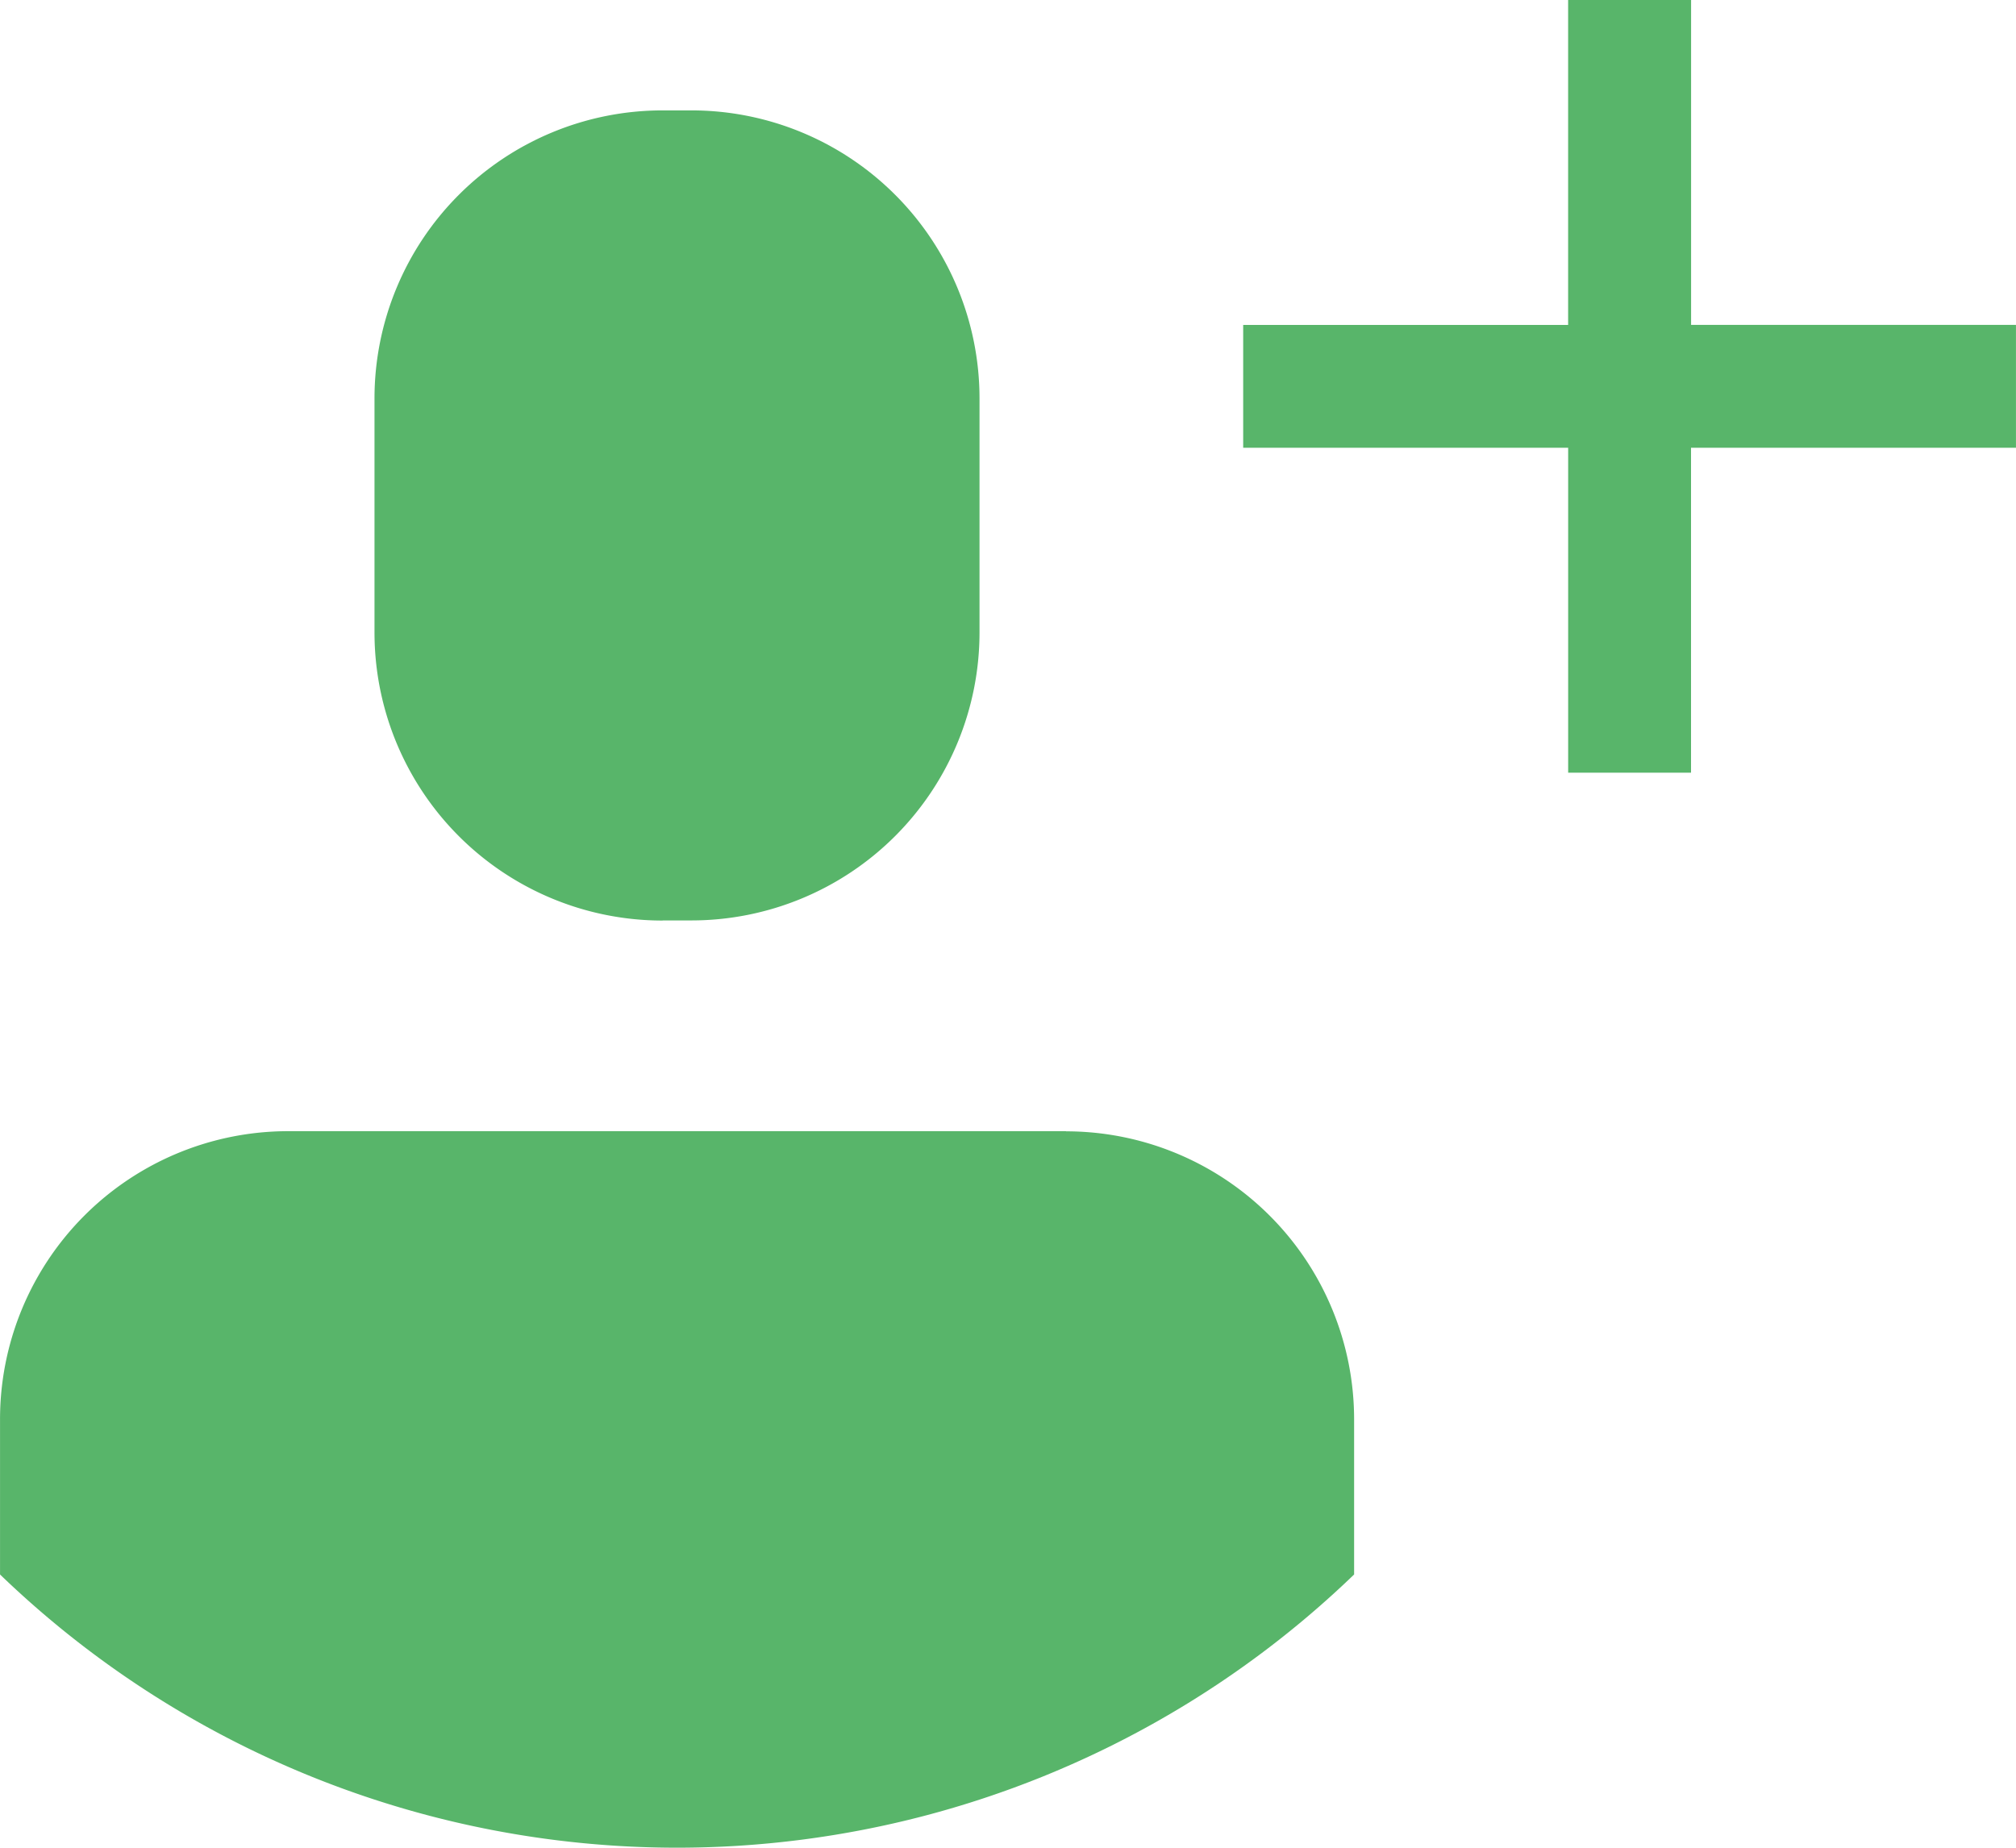 <svg xmlns="http://www.w3.org/2000/svg" width="65.863" height="60.373" viewBox="0 0 65.863 60.373">
  <g id="noun-sign-up-736548" transform="translate(-31.99)">
    <path id="Path_24165" data-name="Path 24165" d="M160.825,130.3H135.412A9.414,9.414,0,0,0,126,139.717v5.068a31.866,31.866,0,0,0,44.238,0v-5.068a9.413,9.413,0,0,0-9.411-9.412Zm-13.178-6.886h.942A9.412,9.412,0,0,0,158,114.006v-7.648a9.413,9.413,0,0,0-9.412-9.412h-.942a9.413,9.413,0,0,0-9.412,9.412v7.648A9.412,9.412,0,0,0,147.647,123.418Zm33.6-19.463V93.339H177.23v10.617H166.614v4.014h10.617v10.617h4.014V107.969h10.616v-4.014H181.244Z" transform="translate(-94.009 -93.339)" fill="#58b56a"/>
  </g>
</svg>

